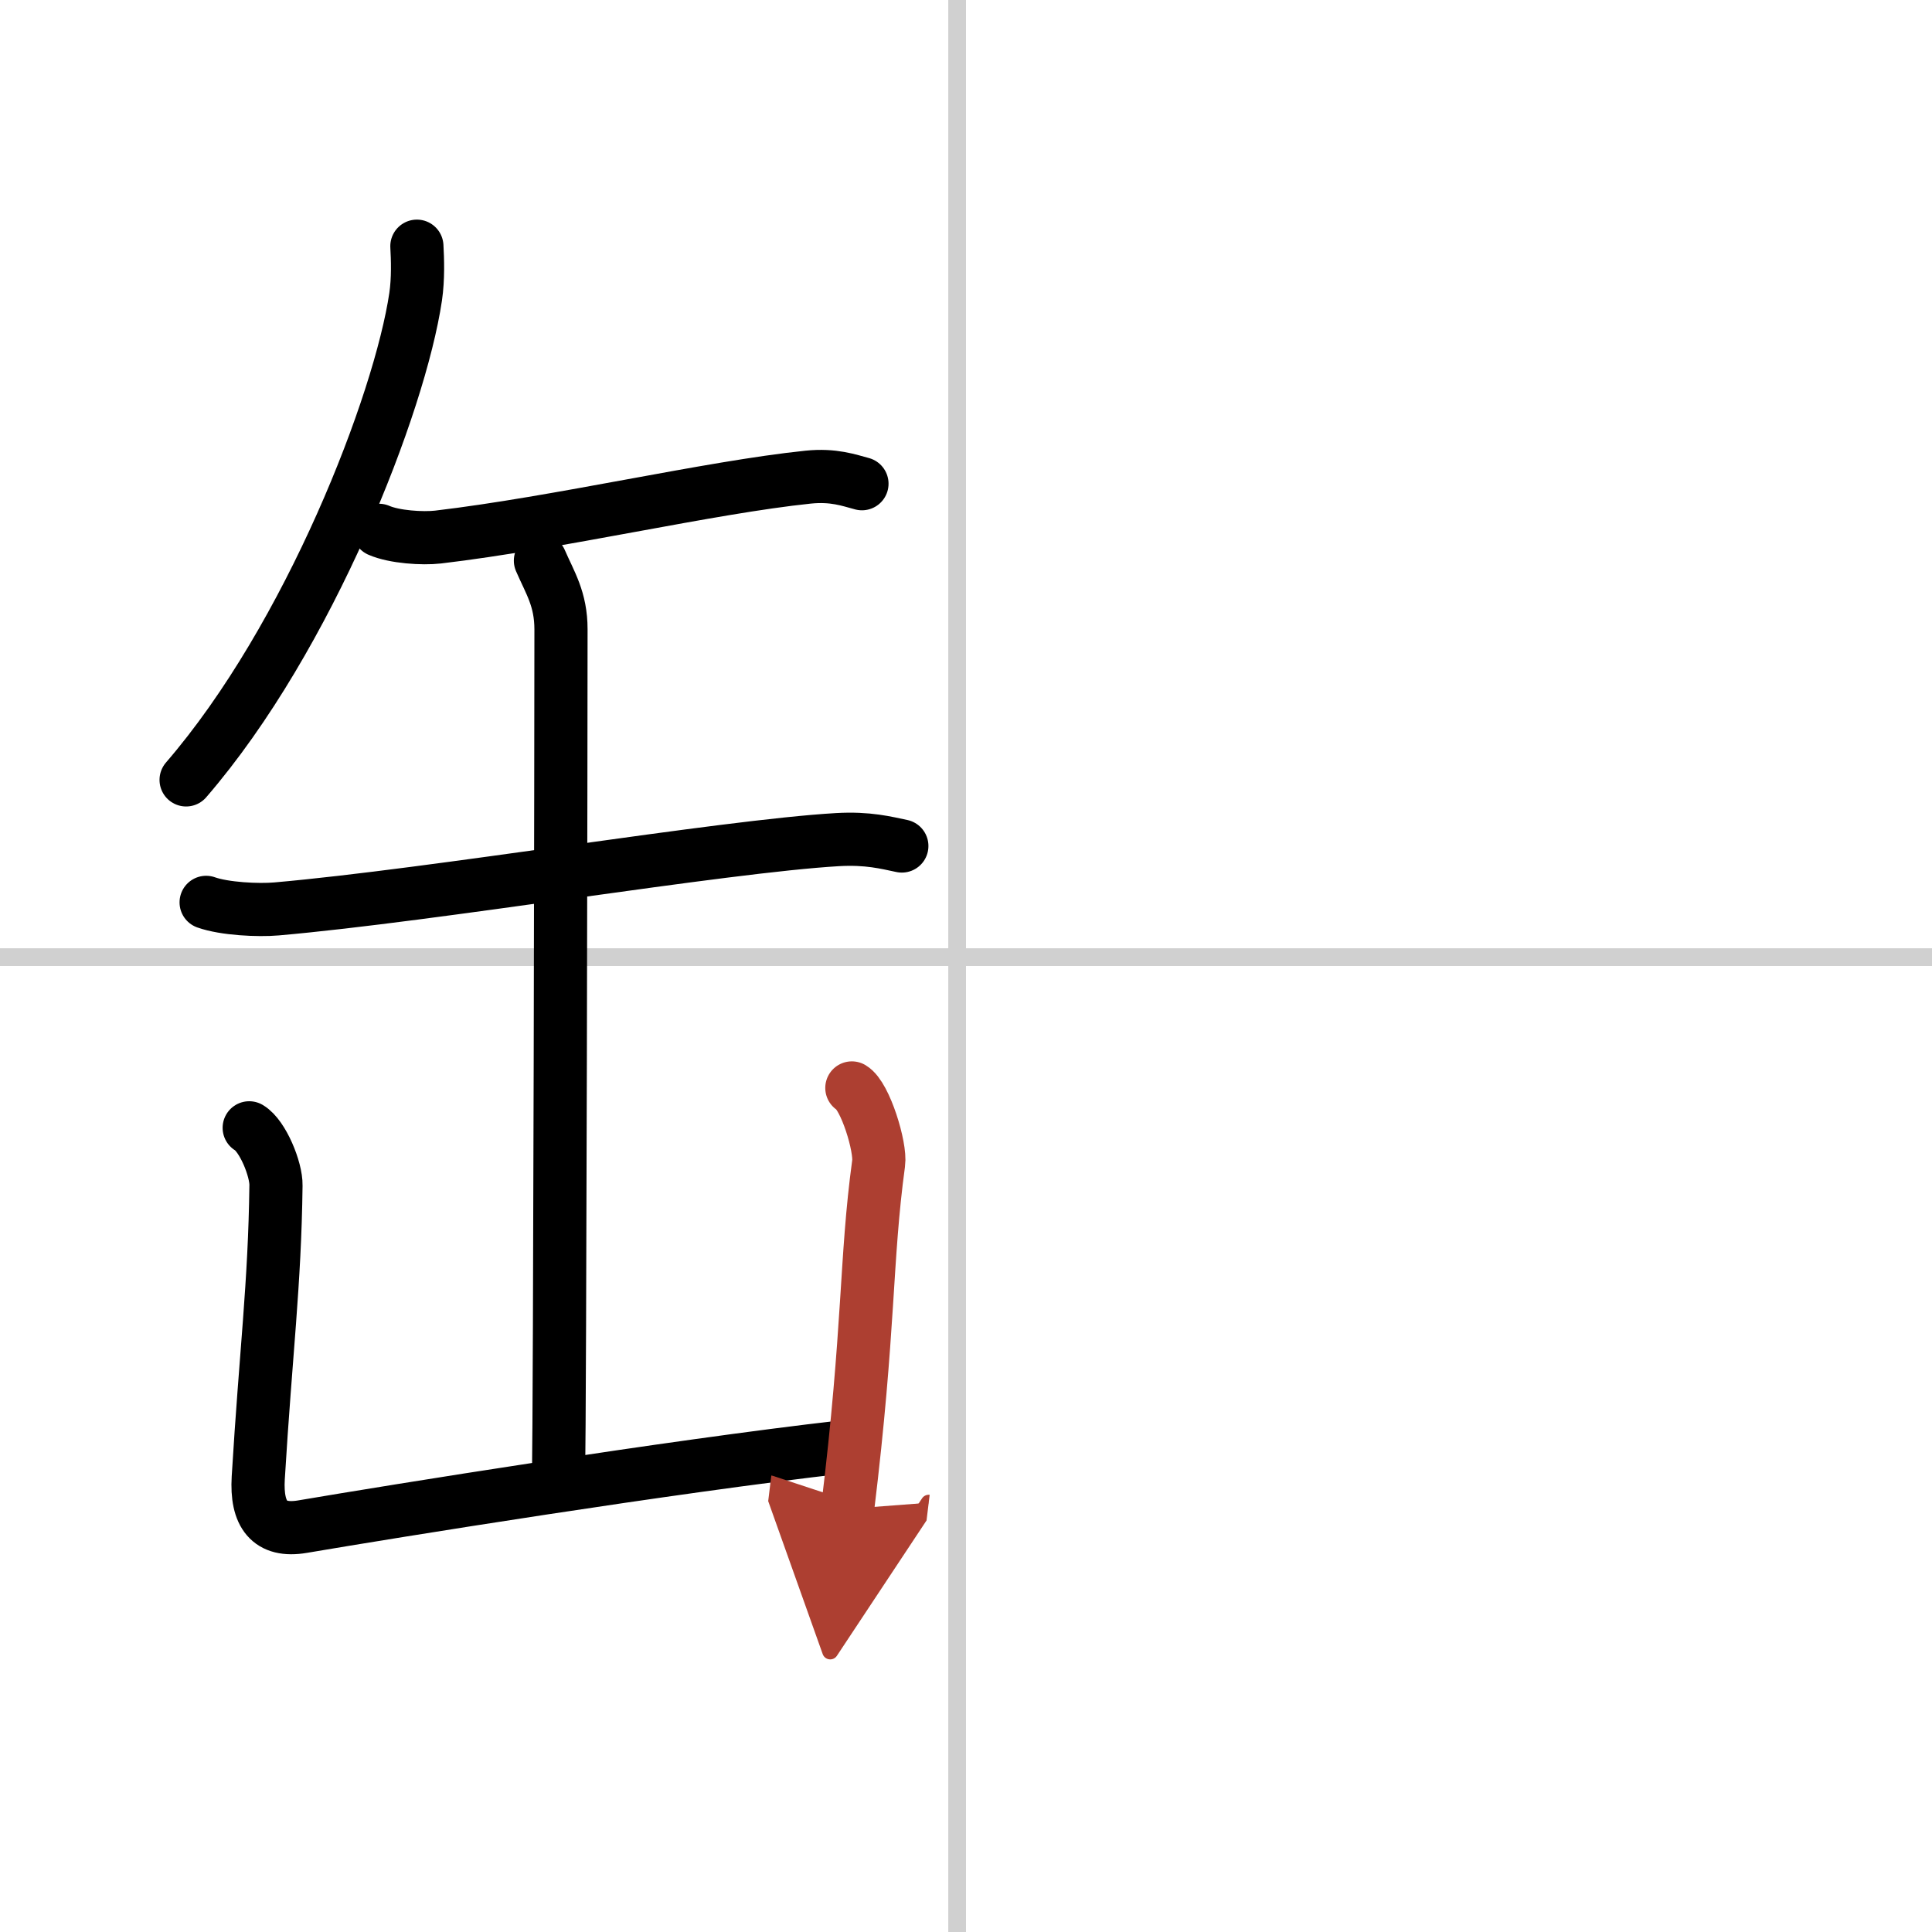 <svg width="400" height="400" viewBox="0 0 109 109" xmlns="http://www.w3.org/2000/svg"><defs><marker id="a" markerWidth="4" orient="auto" refX="1" refY="5" viewBox="0 0 10 10"><polyline points="0 0 10 5 0 10 1 5" fill="#ad3f31" stroke="#ad3f31"/></marker></defs><g fill="none" stroke="#000" stroke-linecap="round" stroke-linejoin="round" stroke-width="3"><rect width="100%" height="100%" fill="#fff" stroke="#fff"/><line x1="54" x2="54" y2="109" stroke="#d0d0d0" stroke-width="1"/><line x2="109" y1="54" y2="54" stroke="#d0d0d0" stroke-width="1"/><path d="M23.52,13.89c0.04,0.71,0.08,1.83-0.07,2.85C22.56,22.75,17.47,35.93,10.5,44"/><path d="m21.38 29.92c0.87 0.38 2.46 0.48 3.33 0.38 6.79-0.8 15.29-2.8 20.88-3.38 1.44-0.15 2.32 0.18 3.04 0.37"/><path d="m11.63 50.91c1.04 0.37 2.94 0.46 3.97 0.37 8.9-0.78 25.15-3.53 31.65-3.91 1.72-0.1 2.76 0.18 3.63 0.36"/><path d="m30.49 31.63c0.54 1.25 1.16 2.16 1.16 3.88 0 6.04-0.06 43.02-0.14 48.12"/><path d="m14.06 63.63c0.76 0.45 1.53 2.34 1.51 3.25-0.07 5.62-0.57 9.37-1 16.5-0.12 2.06 0.62 3.07 2.5 2.75 5.18-0.88 20.68-3.38 30.5-4.5"/><path d="m48.06 61.38c0.76 0.45 1.64 3.35 1.51 4.25-0.75 5.5-0.5 9.25-1.75 19.5" marker-end="url(#a)" stroke="#ad3f31"/></g></svg>

